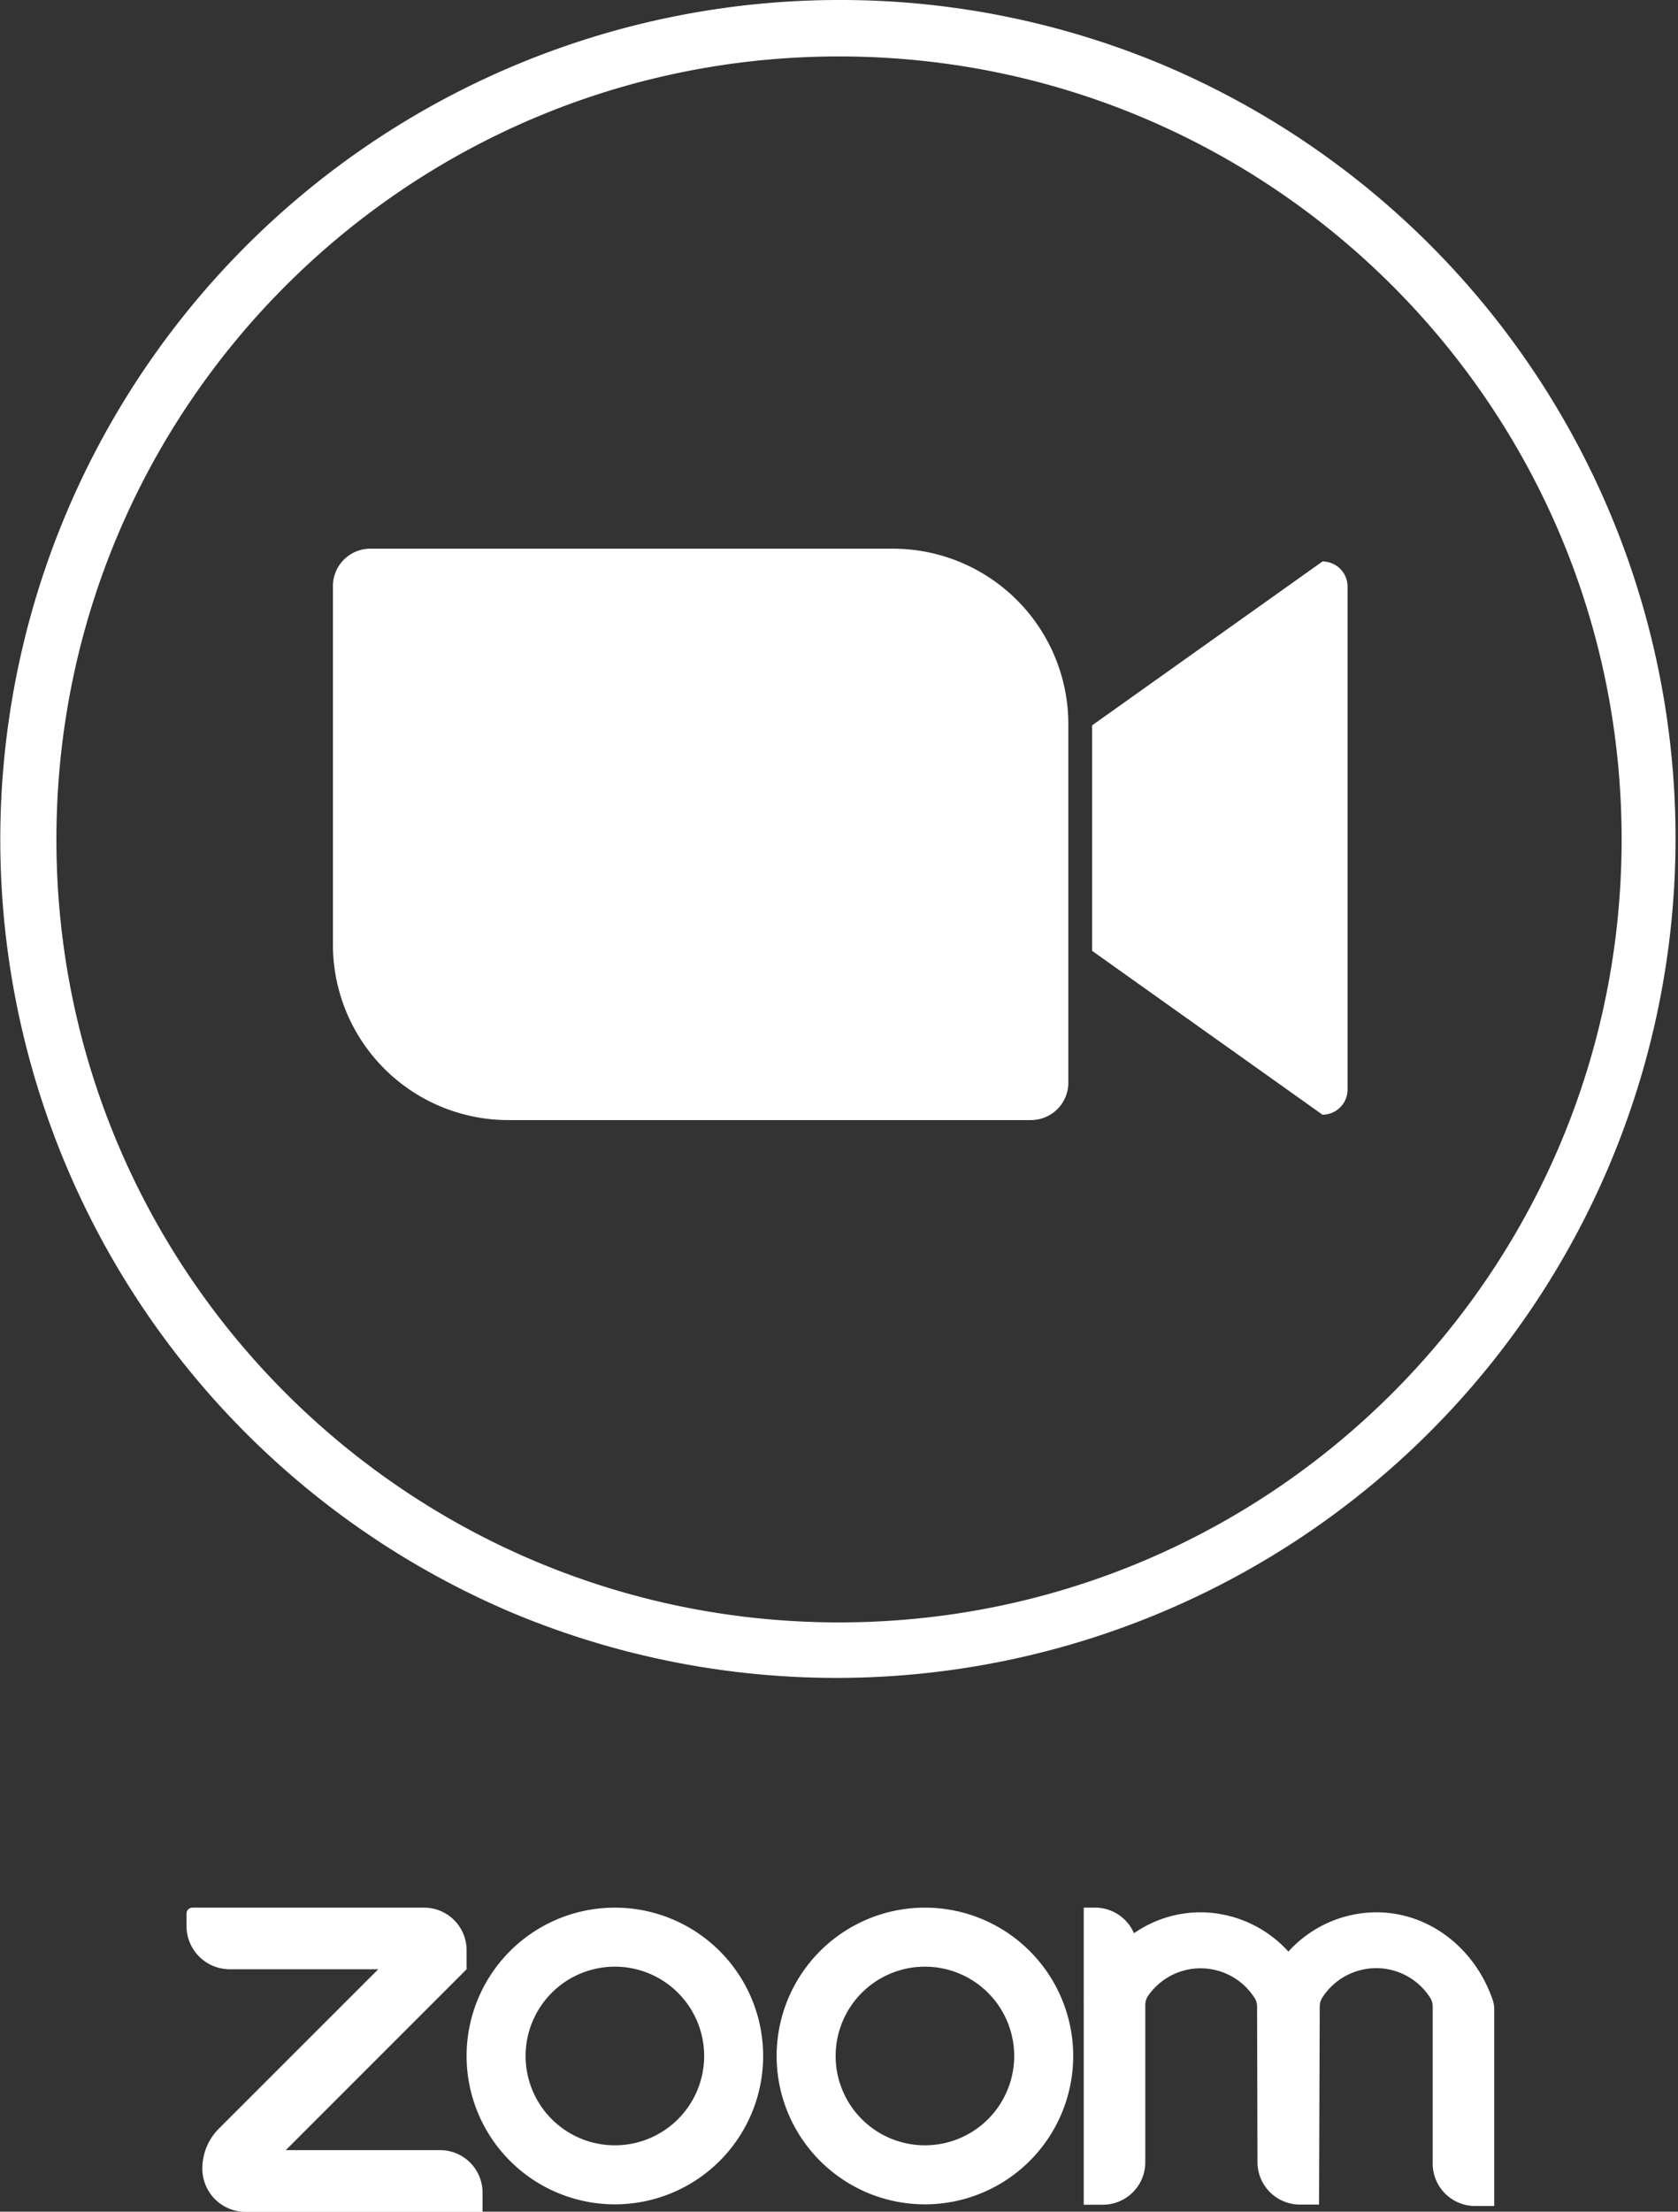 <?xml version="1.0" encoding="UTF-8"?> <svg xmlns="http://www.w3.org/2000/svg" id="Capa_1" data-name="Capa 1" viewBox="0 0 421.77 555.65"><rect x="0" y="0" width="421.77" height="555.65" fill="#333333" stroke="none"/><defs><style>.cls-1{fill:#fff;}</style></defs><path class="cls-1" d="M233.8,491.57a37.27,37.27,0,1,0,37.27,37.27A37.27,37.27,0,0,0,233.8,491.57Zm0,59.71a22.44,22.44,0,1,1,22.44-22.44A22.44,22.44,0,0,1,233.8,551.28Z" transform="translate(-79.25 -12.31)"></path><path class="cls-1" d="M311.73,491.57A37.27,37.27,0,1,0,349,528.84,37.27,37.27,0,0,0,311.73,491.57Zm0,59.71a22.44,22.44,0,1,1,22.44-22.44A22.44,22.44,0,0,1,311.73,551.28Z" transform="translate(-79.25 -12.31)"></path><path class="cls-1" d="M454.31,514.38c-4.49-12.65-15.83-21.64-29.14-21.64a30,30,0,0,0-22.08,9.87A30,30,0,0,0,381,492.74,29.38,29.38,0,0,0,364.28,498a10.69,10.69,0,0,0-9.8-6.44h-2.83V515a1.8,1.8,0,0,1-.08.21h.08v51h4.79a10.68,10.68,0,0,0,10.68-10.69V516a4.07,4.07,0,0,1,.81-2.42,16.06,16.06,0,0,1,26.54.5,4,4,0,0,1,.75,2.32l.1,39.12A10.68,10.68,0,0,0,406,566.17h4.79l.18-49.81a4.1,4.1,0,0,1,.74-2.32,16.09,16.09,0,0,1,26.91,0,4.16,4.16,0,0,1,.74,2.34v39.47a10.68,10.68,0,0,0,10.68,10.68h4.79V517.11A7.45,7.45,0,0,0,454.31,514.38Z" transform="translate(-79.25 -12.31)"></path><path class="cls-1" d="M189.82,552.49H151.09l45.44-45.44v-4.79a10.69,10.69,0,0,0-10.68-10.69H127.63a1.5,1.5,0,0,0-1.5,1.5v3.11A10.87,10.87,0,0,0,137,507.05h37.32L134.25,547.1a14.16,14.16,0,0,0-4.14,10h0A10.86,10.86,0,0,0,141,568h59.54v-4.79A10.68,10.68,0,0,0,189.82,552.49Z" transform="translate(-79.25 -12.31)"></path><path class="cls-1" d="M93.08,137.85H224.44a44.09,44.09,0,0,1,44.09,44.09V272a9.4,9.4,0,0,1-9.4,9.4H127.77a44.09,44.09,0,0,1-44.09-44.09V147.25A9.4,9.4,0,0,1,93.08,137.85Z"></path><path class="cls-1" d="M353.75,251.19l57.91,41.17a6.31,6.31,0,0,0,6.3-6.31V159.68a6.31,6.31,0,0,0-6.3-6.31l-57.91,41.17Z" transform="translate(-79.25 -12.31)"></path><path class="cls-1" d="M290.14,26.49c108.64,0,196.71,88.07,196.71,196.71S398.78,419.91,290.14,419.91,93.43,331.84,93.43,223.2,181.5,26.49,290.14,26.49m0-14.18a210.94,210.94,0,0,0-82.09,405.2A210.94,210.94,0,0,0,372.23,28.89a209.6,209.6,0,0,0-82.09-16.58Z" transform="translate(-79.25 -12.31)"></path></svg> 